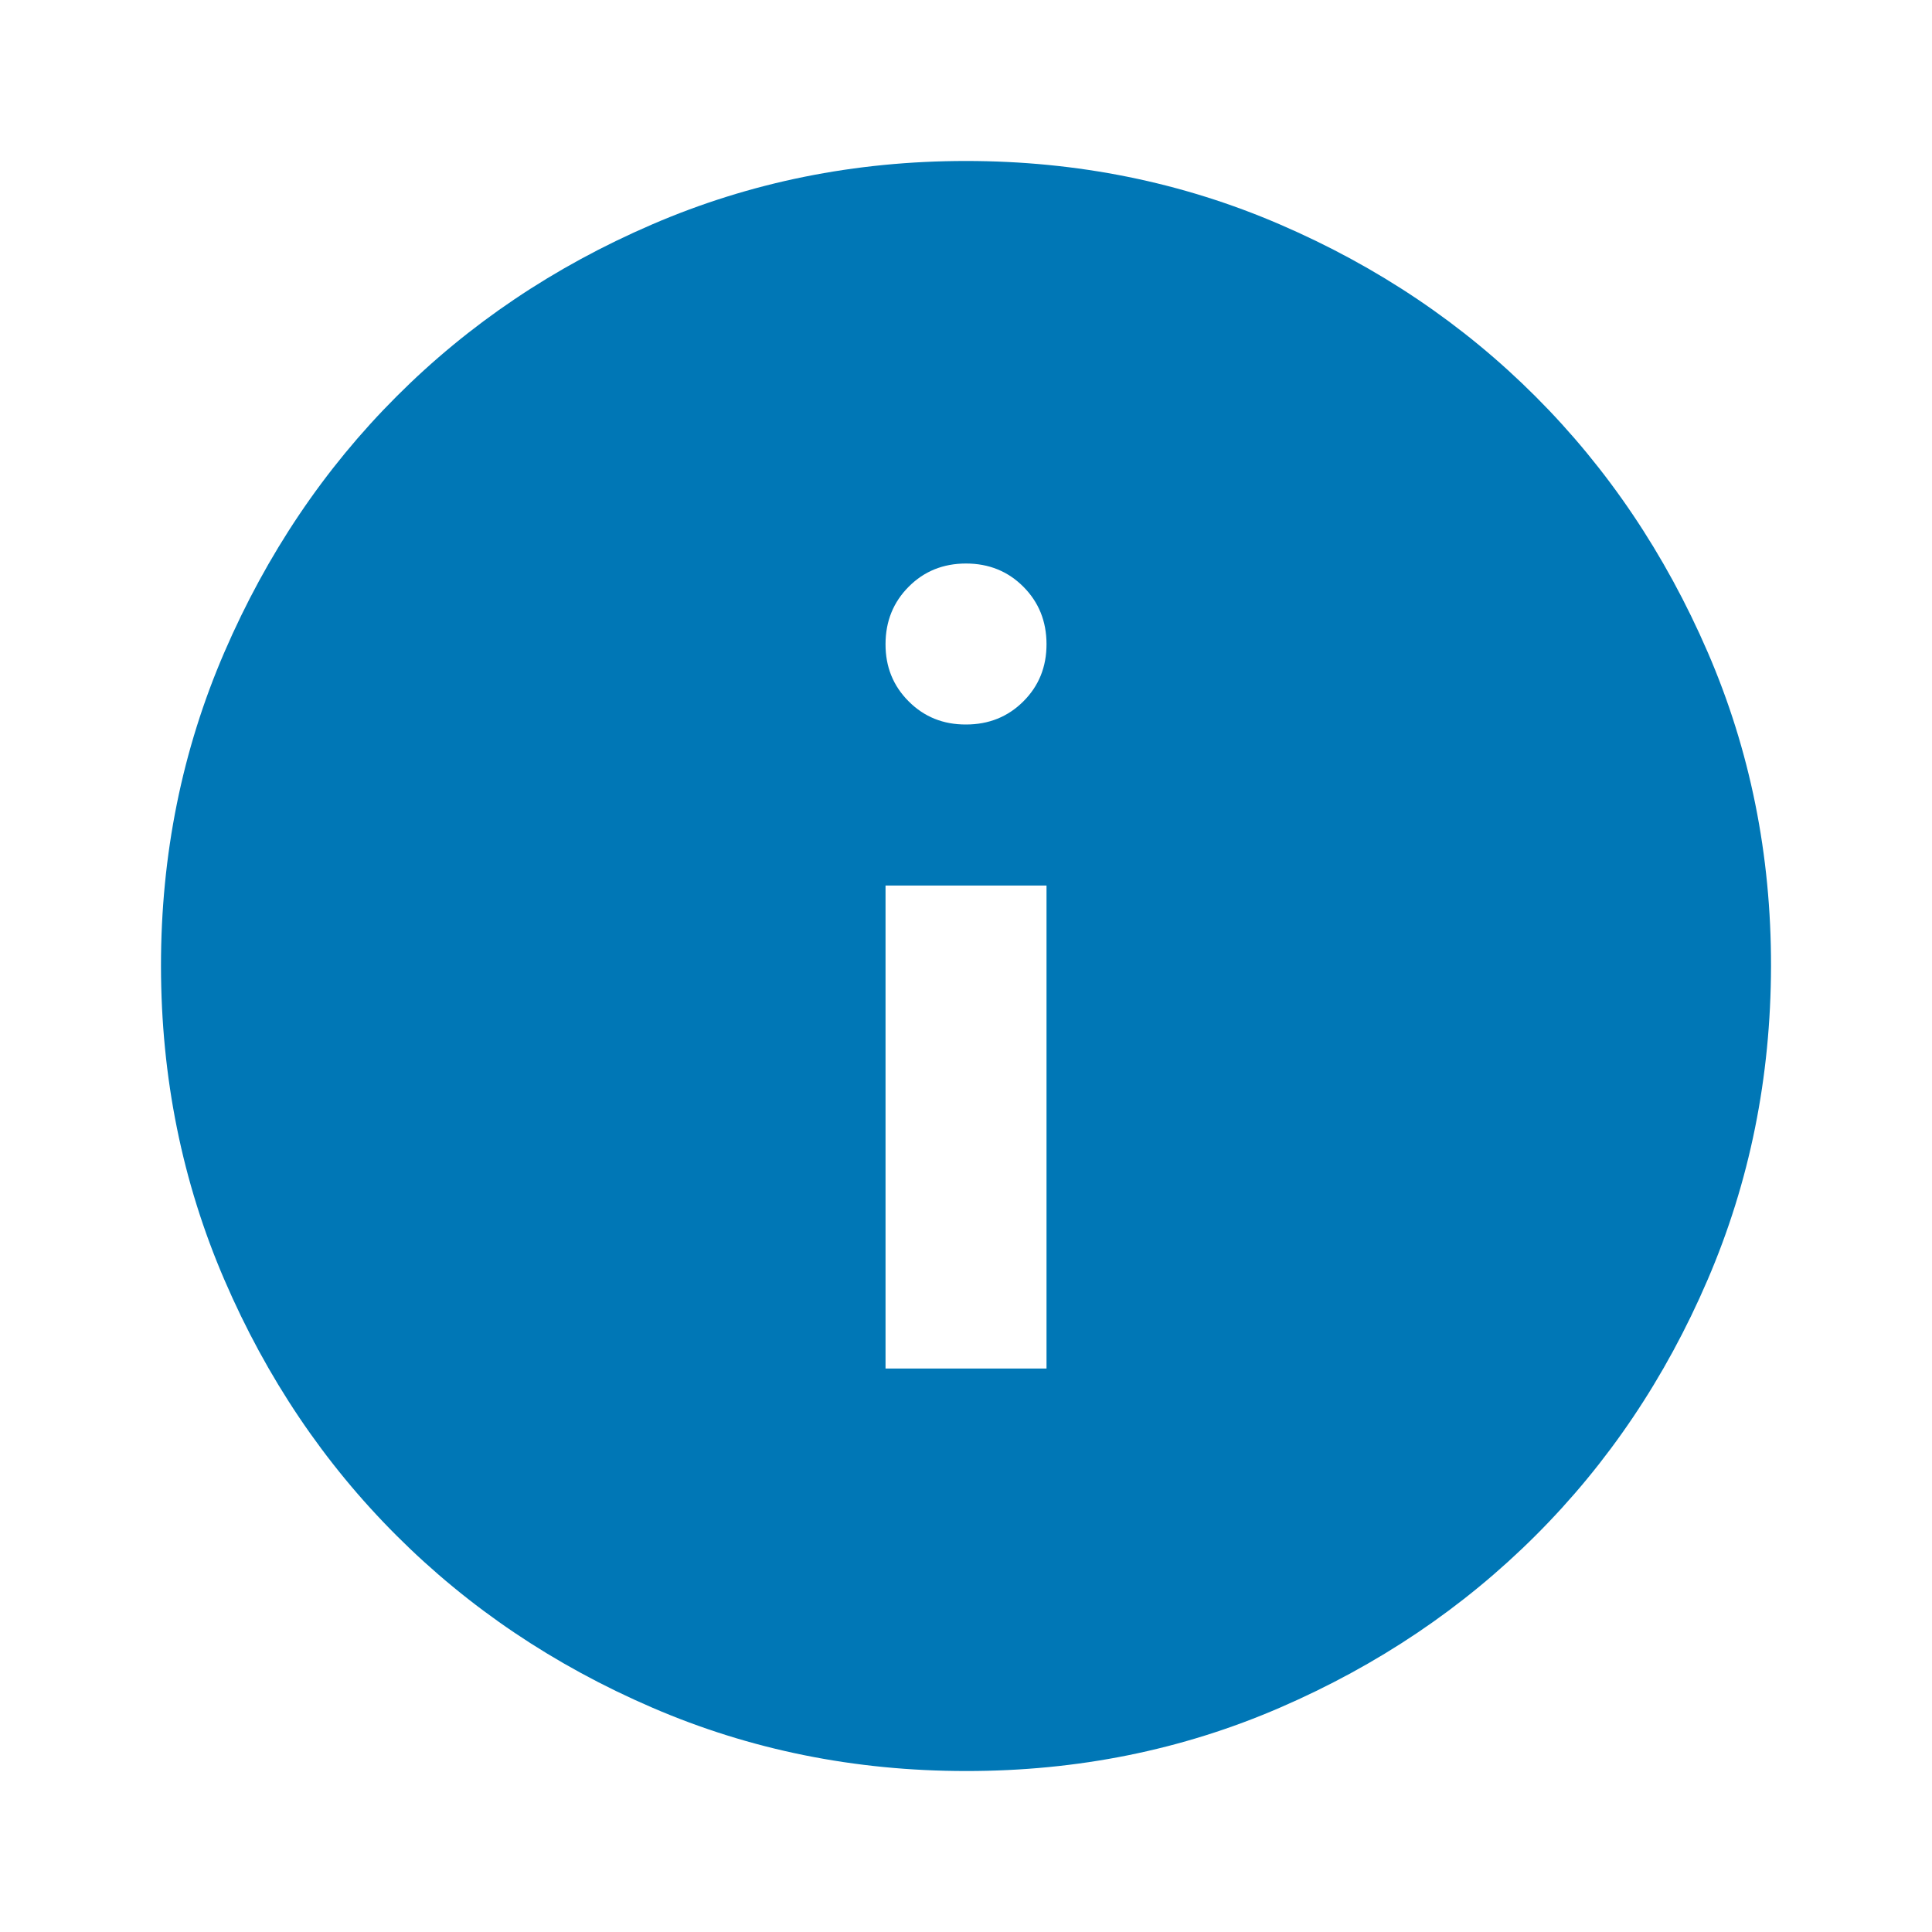 <svg width="40" height="40" viewBox="0 0 40 40" fill="none" xmlns="http://www.w3.org/2000/svg">
<path d="M18.334 28.334H21.667V18.334H18.334V28.334ZM20 15C20.472 15 20.869 14.84 21.189 14.52C21.509 14.2 21.668 13.805 21.667 13.334C21.666 12.862 21.506 12.467 21.187 12.147C20.868 11.827 20.472 11.667 20 11.667C19.528 11.667 19.132 11.827 18.814 12.147C18.495 12.467 18.335 12.862 18.334 13.334C18.332 13.805 18.492 14.201 18.814 14.522C19.135 14.843 19.53 15.002 20 15ZM20 36.667C17.695 36.667 15.528 36.229 13.5 35.353C11.472 34.478 9.709 33.291 8.209 31.792C6.708 30.293 5.521 28.529 4.647 26.5C3.772 24.471 3.335 22.305 3.333 20C3.332 17.696 3.77 15.529 4.647 13.5C5.524 11.471 6.711 9.707 8.209 8.209C9.706 6.71 11.47 5.522 13.5 4.647C15.53 3.771 17.697 3.333 20 3.333C22.303 3.333 24.47 3.771 26.5 4.647C28.53 5.522 30.294 6.71 31.792 8.209C33.29 9.707 34.477 11.471 35.355 13.5C36.233 15.529 36.67 17.696 36.667 20C36.663 22.305 36.226 24.471 35.353 26.5C34.481 28.529 33.294 30.293 31.792 31.792C30.29 33.291 28.526 34.478 26.5 35.355C24.475 36.232 22.308 36.669 20 36.667Z" fill="#0077B6"/>
</svg>
